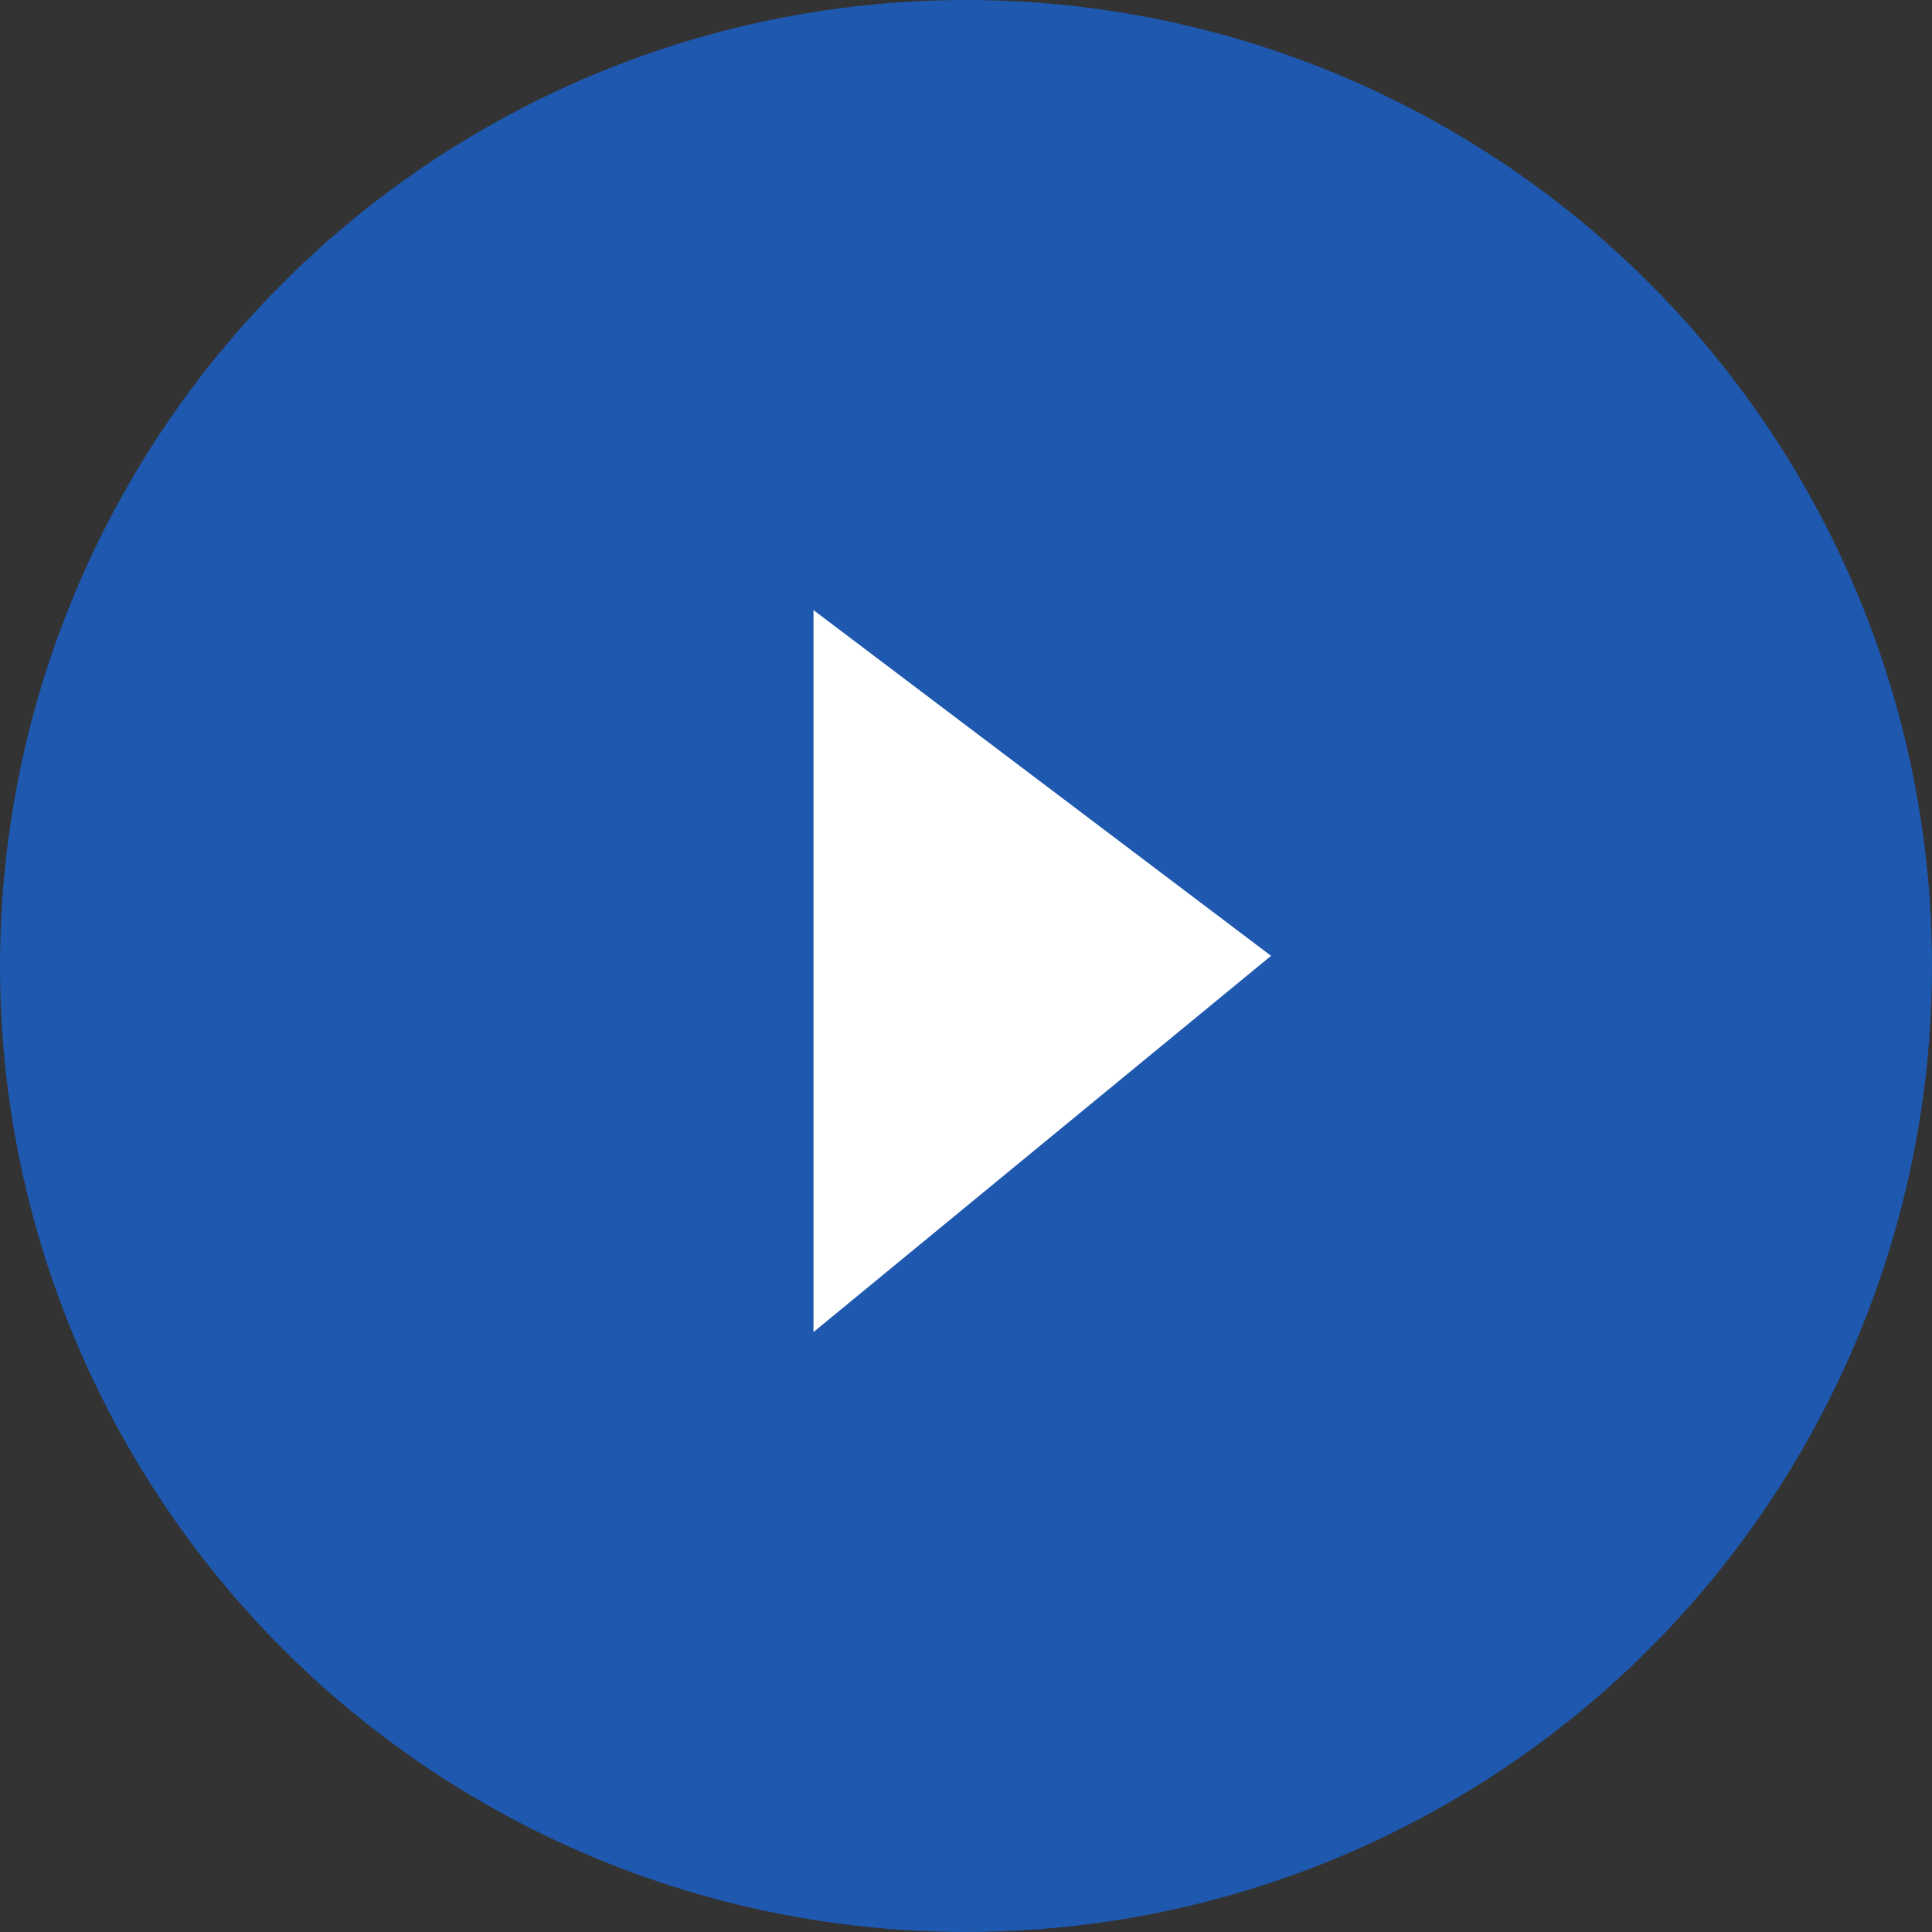 <svg width="95" height="95" viewBox="0 0 95 95" fill="none" xmlns="http://www.w3.org/2000/svg">
<rect x="0" y="0" width="95" height="95" fill="#333333" stroke="none"/>
<circle cx="47.5" cy="47.5" r="47.5" fill="#156CEF" fill-opacity="0.66"/>
<path d="M40 65.5V30L62.5 47L40 65.5Z" fill="white"/>
</svg>

